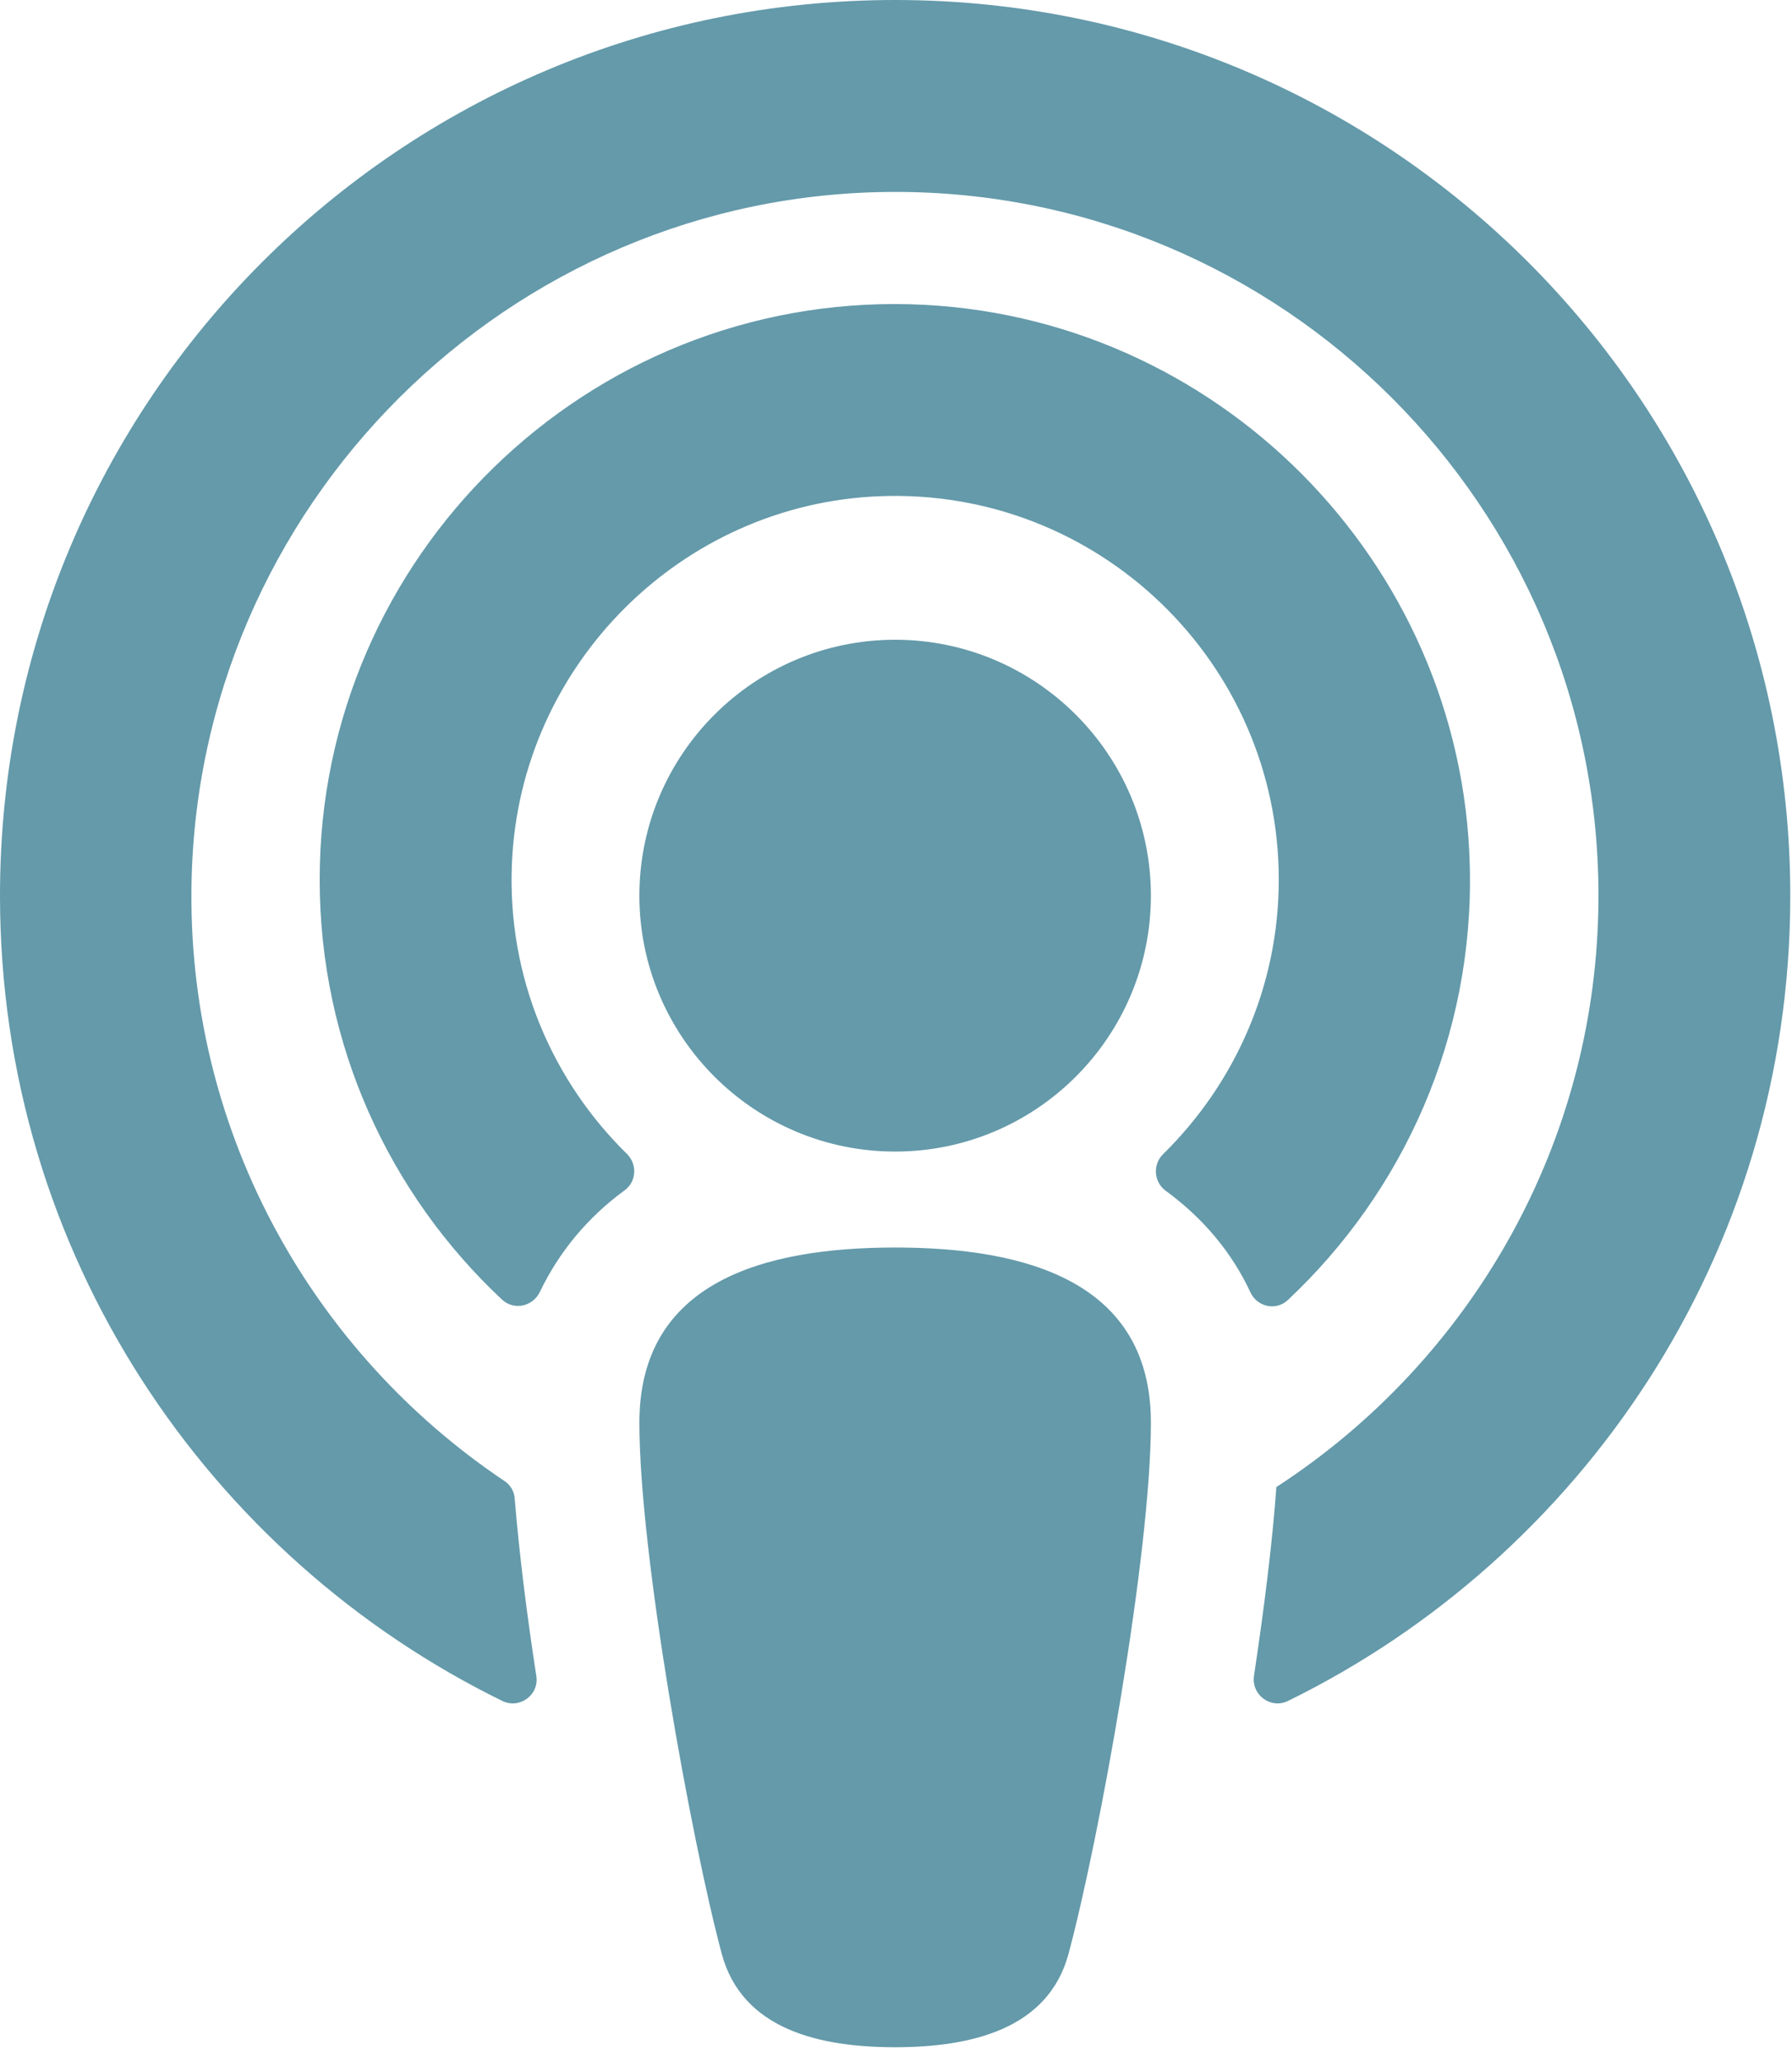 <?xml version="1.0" encoding="UTF-8" standalone="no"?>
<!DOCTYPE svg PUBLIC "-//W3C//DTD SVG 1.1//EN" "http://www.w3.org/Graphics/SVG/1.1/DTD/svg11.dtd">
<svg width="100%" height="100%" viewBox="0 0 100 115" version="1.1" xmlns="http://www.w3.org/2000/svg" xmlns:xlink="http://www.w3.org/1999/xlink" xml:space="preserve" xmlns:serif="http://www.serif.com/" style="fill-rule:evenodd;clip-rule:evenodd;stroke-linejoin:round;stroke-miterlimit:2;">
    <g transform="matrix(0.223,0,0,0.223,0,0)">
        <path d="M267.4,488.6C262.3,507.6 242.8,512 224,512C205.1,512 185.7,507.6 180.6,488.6C173,460.2 160,388.9 160,355.8C160,320.6 191.1,312 224,312C256.9,312 288,320.6 288,355.8C288,388.7 275.1,459.9 267.4,488.6ZM156.9,288.6C138.2,270.3 126.9,244.4 128.1,216C130.2,166.3 170.5,126 220.2,124.1C274.9,122 320,165.8 320,220C320,246.8 308.9,271.1 291.1,288.6C288.4,291.2 288.7,295.6 291.7,297.8C301,304.6 308.2,313.1 312.9,323.2C314.6,326.9 319.4,327.9 322.3,325.1C351.1,298.1 368.9,259.3 367.8,216.5C365.9,140.3 304.2,78.3 228,76.1C146.9,73.8 80,139.2 80,220C80,261.4 97.5,298.7 125.6,325C128.6,327.8 133.3,326.8 135.1,323.1C139.9,313.1 147,304.5 156.3,297.7C159.3,295.5 159.5,291.2 156.9,288.6ZM224,0C100.2,0 0,100.2 0,224C0,314 52.6,389.6 125.7,425.4C130,427.5 135,423.9 134.2,419.1C131.8,403.6 129.9,388.2 128.8,374.8C128.7,373 127.7,371.3 126.1,370.3C78.7,338.5 47.5,284.3 47.9,223C48.6,126.7 127.3,48.3 223.5,48C320.8,47.7 400,126.8 400,224C400,285.9 367.8,340.5 319.4,371.9C318.4,385.9 316.3,402.5 313.8,419.1C313.1,423.9 318,427.5 322.3,425.4C395.2,389.7 448,314.2 448,224C448,100.2 347.8,0 224,0ZM224,160C188.7,160 160,188.7 160,224C160,259.3 188.7,288 224,288C259.3,288 288,259.3 288,224C288,188.7 259.3,160 224,160Z" style="fill:rgb(100,154,170);fill-rule:nonzero;"/>
    </g>
</svg>
